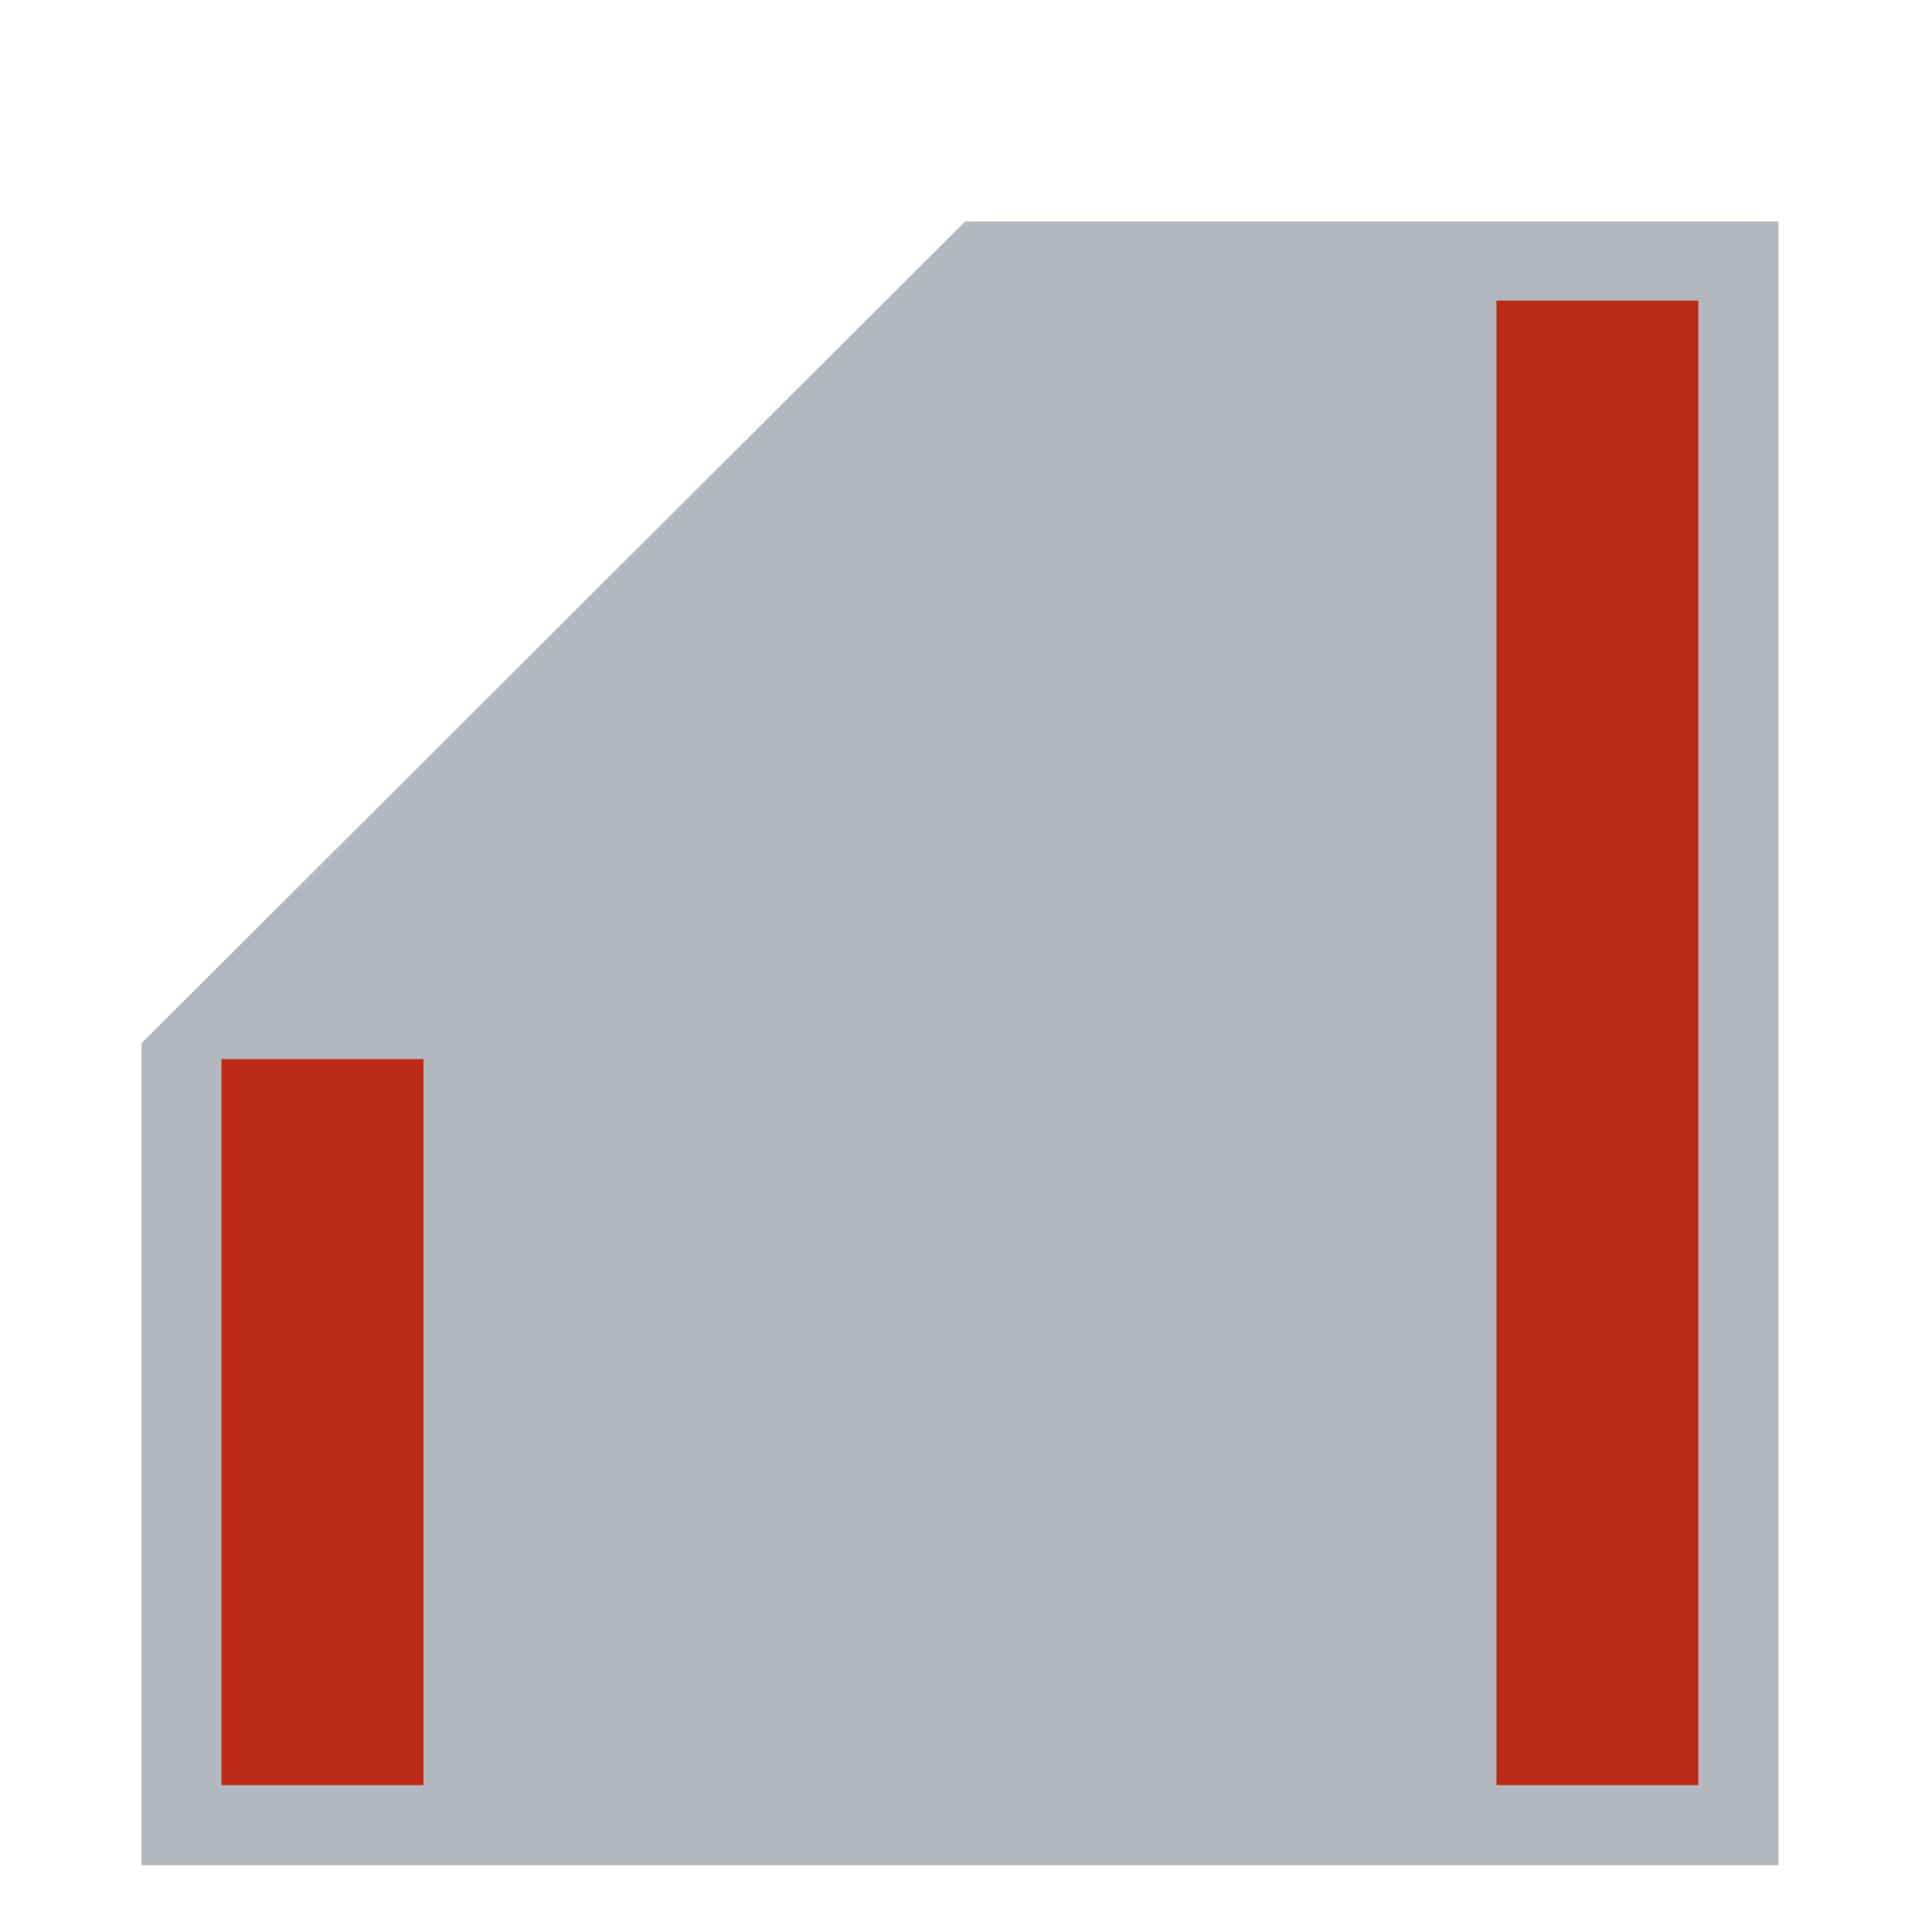 <?xml version="1.0" encoding="UTF-8"?>
<svg xmlns="http://www.w3.org/2000/svg" id="Vrstva_1" data-name="Vrstva 1" viewBox="0 0 20.61 20.76">
  <defs>
    <style>
      .cls-1 {
        fill: #bb2b16;
      }

      .cls-1, .cls-2 {
        stroke-width: 0px;
      }

      .cls-2 {
        fill: #b3b7be;
      }
    </style>
  </defs>
  <polygon class="cls-2" points="10.37 2.38 1.52 11.21 1.52 20.04 19.11 20.04 19.11 2.38 10.37 2.38"></polygon>
  <rect class="cls-1" x="2.38" y="11.38" width="2.17" height="7.8"></rect>
  <rect class="cls-1" x="16.08" y="3.23" width="2.17" height="15.95"></rect>
</svg>
